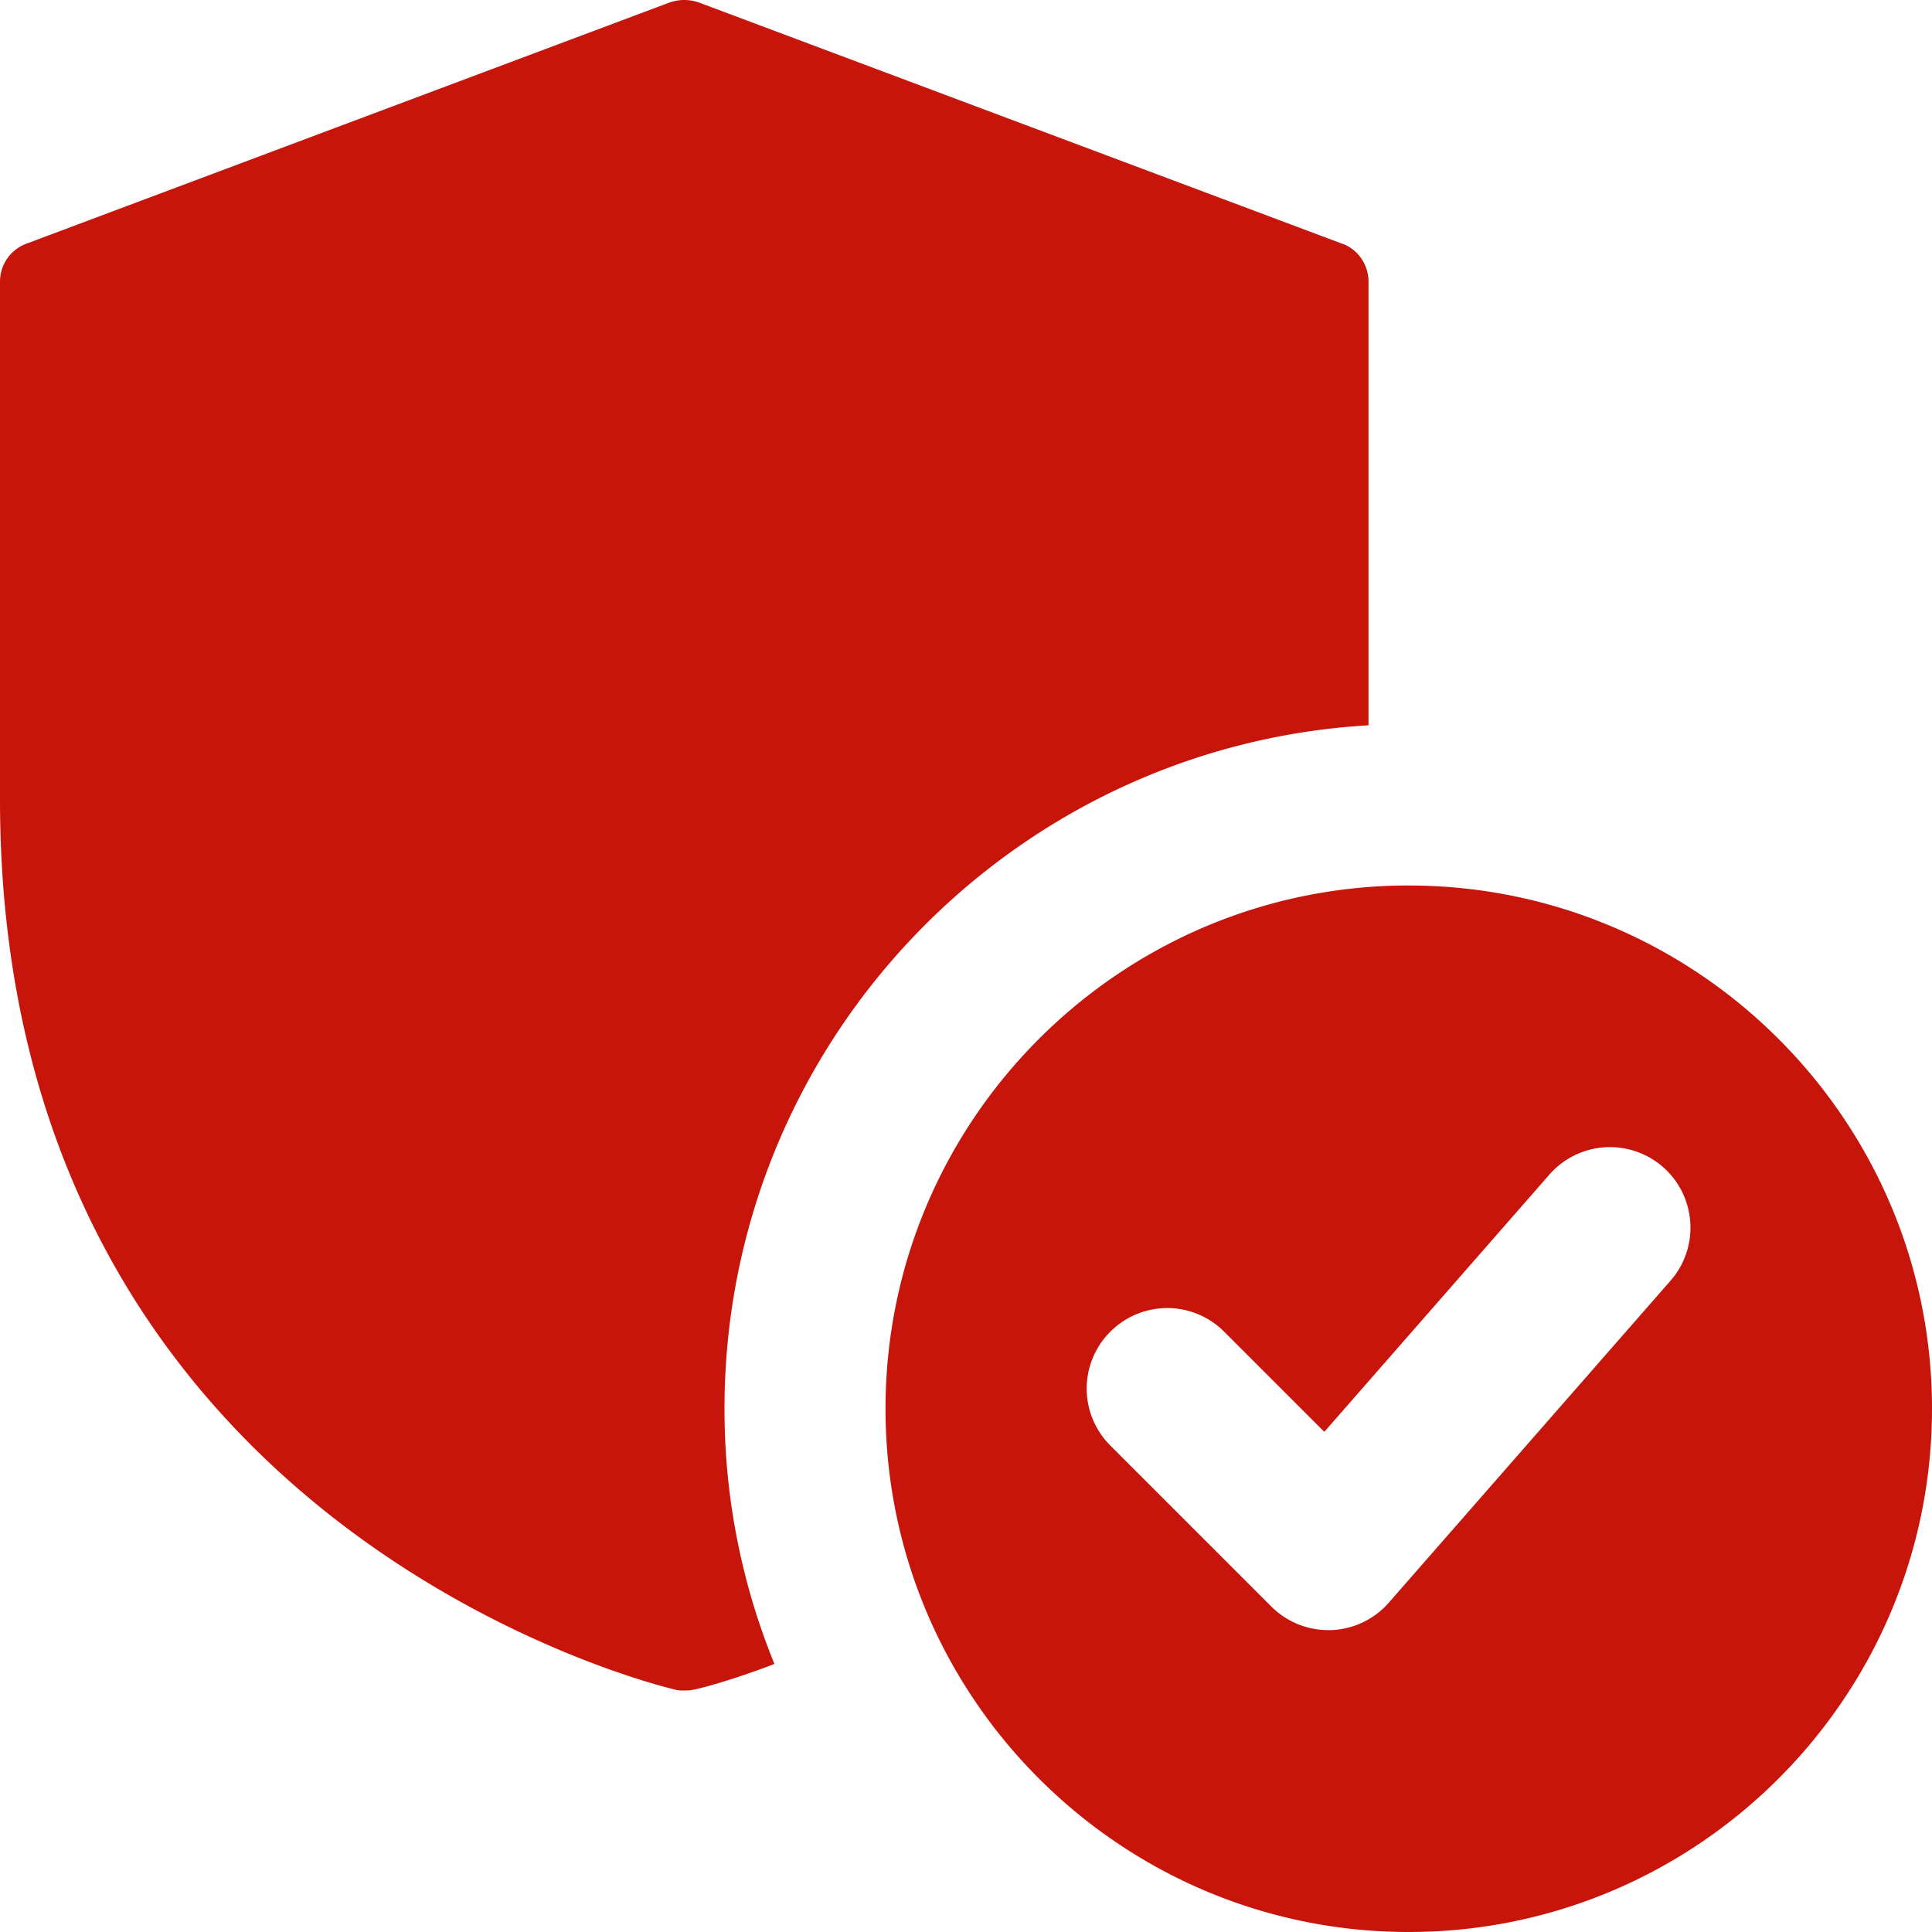 <svg width="50" height="50" fill="none" xmlns="http://www.w3.org/2000/svg"><g clip-path="url(#clip0)" fill="#C7150C"><path d="M36.458 22.916c-7.466 0-13.541 6.075-13.541 13.542S28.992 50 36.458 50C43.925 50 50 43.925 50 36.458c0-7.466-6.075-13.541-13.542-13.541zm6.775 10.228l-7.291 8.333a2.08 2.08 0 01-1.498.71h-.069a2.081 2.081 0 01-1.473-.61l-4.167-4.167a2.08 2.08 0 010-2.946 2.08 2.08 0 012.946 0l2.592 2.592 5.825-6.658a2.086 2.086 0 012.94-.196c.864.758.954 2.075.195 2.942z"/><path d="M34.75 6.313L18.083.063c-.25-.084-.5-.084-.75 0L.667 6.313A1.044 1.044 0 000 7.292v13.396c0 19 17.313 23 17.48 23.041.082.021.145.021.228.021.084 0 .146 0 .23-.02.041 0 .854-.188 2.104-.667a17.433 17.433 0 01-1.292-6.605c0-9.416 7.375-17.145 16.667-17.687V7.29c0-.437-.271-.833-.667-.979z"/></g><defs><clipPath id="clip0"><path fill="#fff" d="M0 0h50v50H0z"/></clipPath></defs></svg>
